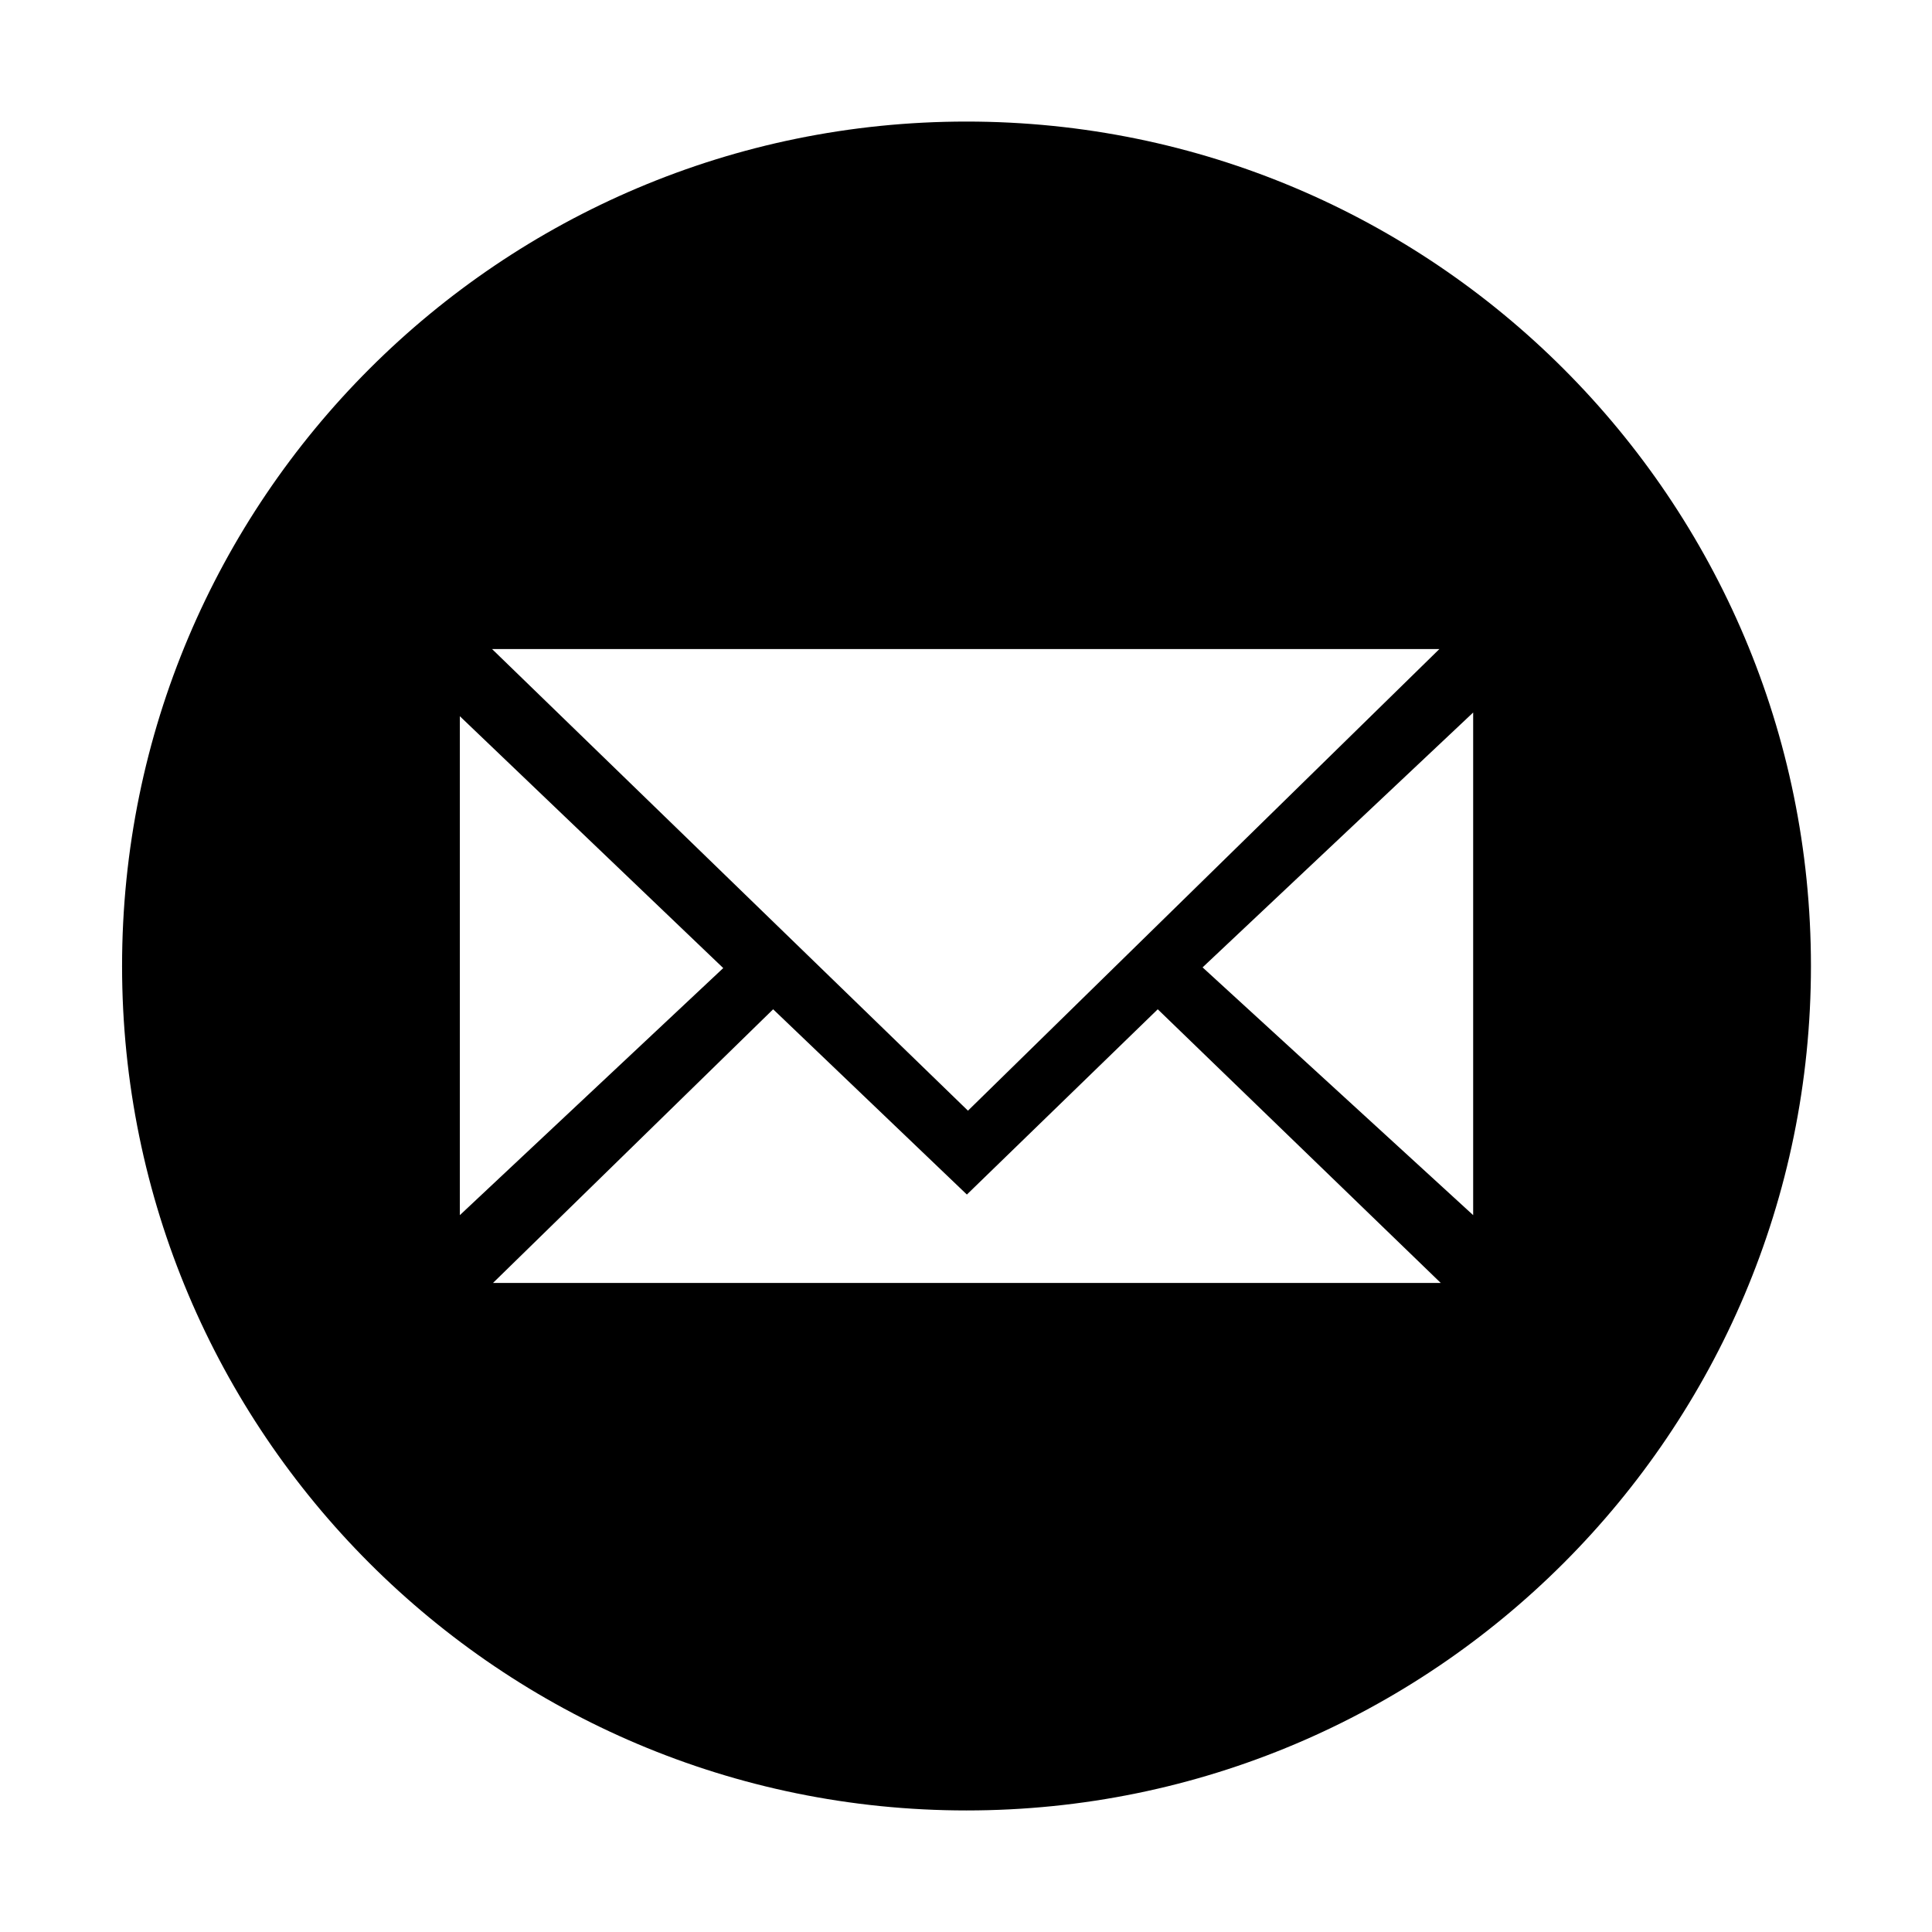 <?xml version="1.0" standalone="no"?><!DOCTYPE svg PUBLIC "-//W3C//DTD SVG 1.1//EN" "http://www.w3.org/Graphics/SVG/1.1/DTD/svg11.dtd"><svg t="1746609537222" class="icon" viewBox="0 0 1024 1024" version="1.1" xmlns="http://www.w3.org/2000/svg" p-id="12587" width="16" height="16" xmlns:xlink="http://www.w3.org/1999/xlink"><path d="M512.268 64.43c-247.183 0-447.57 200.385-447.57 447.573 0 247.182 200.386 447.568 447.57 447.568s447.57-200.386 447.57-447.568c0-247.189-200.387-447.573-447.57-447.573z m250.64 279.573L513.037 588.685l-252.244-244.682h502.115z m-519.181 35.608l139.606 133.485-139.606 130.957V379.611z m17.562 300.386L409.779 534.941l102.685 98.192 101.17-98.192 150.007 145.056H261.289z m519.519-35.945L637.395 512.731l143.414-135.081v266.403z" fill="#000000" p-id="12588"></path></svg>